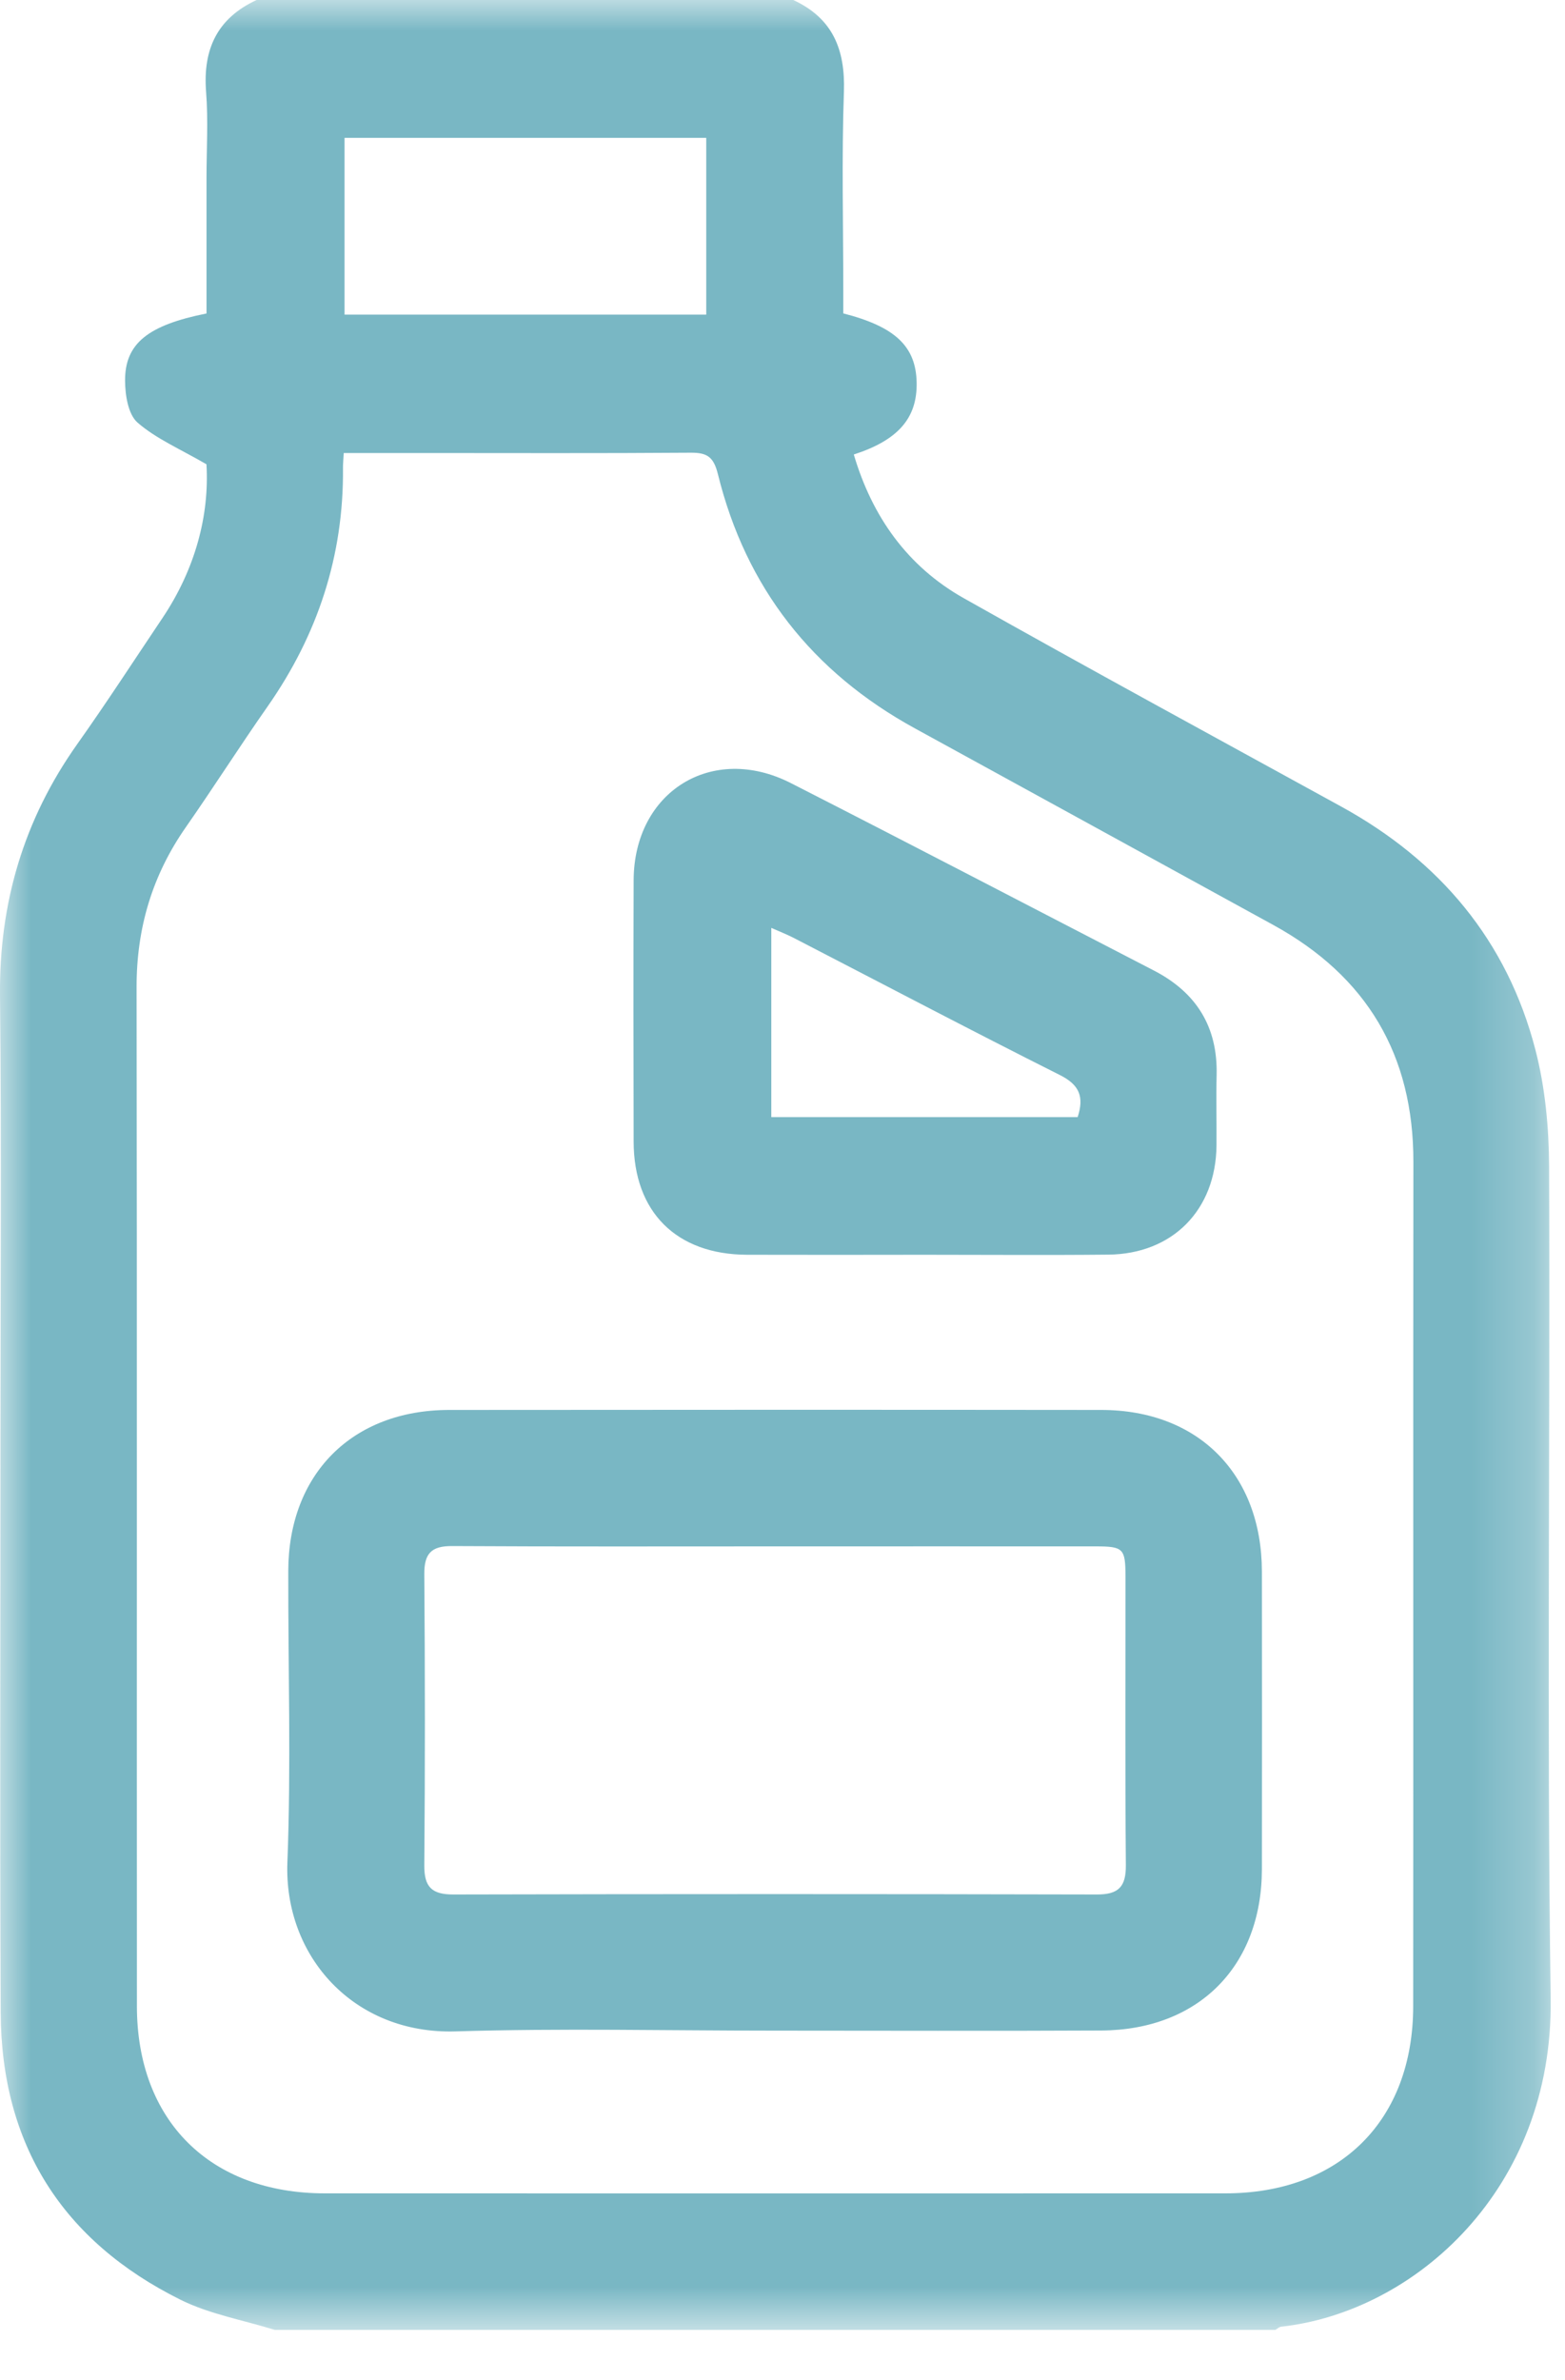 <?xml version="1.0" encoding="UTF-8"?>
<svg width="25px" height="38px" viewBox="0 0 25 38" version="1.1" xmlns="http://www.w3.org/2000/svg" xmlns:xlink="http://www.w3.org/1999/xlink">
    <title>ico-detergentes</title>
    <defs>
        <polygon id="path-1" points="0 0 24.772 0 24.772 37.2 0 37.2"></polygon>
    </defs>
    <g id="OK···HOME" stroke="none" stroke-width="1" fill="none" fill-rule="evenodd">
        <g id="Group-8" transform="translate(0, -0)">
            <g id="Group-3">
                <mask id="mask-2" fill="white">
                    <use xlink:href="#path-1"></use>
                </mask>
                <g id="Clip-2"></g>
                <path d="M22.575,32.03 C22.574,33.858 21.403,35.02 19.574,35.02 C14.779,35.021 9.984,35.021 5.19,35.02 C3.358,35.02 2.188,33.86 2.187,32.031 C2.184,26.607 2.19,21.182 2.182,15.758 C2.181,14.817 2.433,13.973 2.971,13.204 C3.414,12.569 3.83,11.915 4.274,11.281 C5.076,10.135 5.492,8.872 5.479,7.471 C5.478,7.412 5.485,7.353 5.491,7.233 L6.678,7.233 C8.131,7.233 9.584,7.239 11.037,7.228 C11.298,7.227 11.4,7.296 11.468,7.57 C11.915,9.383 12.977,10.733 14.616,11.63 C16.525,12.675 18.433,13.723 20.341,14.769 C21.835,15.589 22.581,16.844 22.578,18.554 C22.573,23.046 22.579,27.538 22.575,32.03 L22.575,32.03 Z M5.504,5.023 L11.282,5.023 L11.282,2.201 L5.504,2.201 L5.504,5.023 Z M24.746,18.624 C24.743,18.001 24.683,17.361 24.527,16.76 C24.075,15.018 23,13.743 21.427,12.879 C19.414,11.773 17.395,10.678 15.394,9.55 C14.496,9.044 13.932,8.249 13.639,7.257 C14.352,7.026 14.653,6.672 14.643,6.109 C14.632,5.533 14.304,5.217 13.471,5.004 L13.471,4.659 C13.471,3.593 13.444,2.527 13.481,1.464 C13.504,0.787 13.3,0.29 12.672,-9.6875001e-06 L4.099,-9.6875001e-06 C3.471,0.29 3.24,0.785 3.292,1.463 C3.328,1.92 3.299,2.382 3.299,2.842 L3.299,5.005 C2.364,5.192 1.994,5.484 1.998,6.08 C1.999,6.308 2.047,6.616 2.197,6.747 C2.496,7.007 2.88,7.17 3.298,7.413 C3.347,8.229 3.118,9.088 2.595,9.868 C2.143,10.541 1.702,11.221 1.233,11.882 C0.378,13.089 -0.015,14.42 0,15.9 C0.025,18.309 0.007,20.718 0.007,23.126 C0.007,26.128 -0.003,29.13 0.011,32.132 C0.02,34.244 1,35.782 2.882,36.718 C3.349,36.95 3.885,37.043 4.389,37.2 L20.374,37.2 C20.404,37.182 20.434,37.153 20.466,37.149 C22.603,36.914 24.814,34.95 24.771,31.913 C24.709,27.484 24.764,23.054 24.746,18.624 L24.746,18.624 Z" id="Fill-1" fill="#79B7C4" mask="url(#mask-2)"></path>
            </g>
            <path d="M17.522,30.248 C14.096,30.24 10.669,30.24 7.243,30.248 C6.899,30.249 6.775,30.13 6.778,29.782 C6.791,28.232 6.79,26.682 6.778,25.133 C6.776,24.804 6.89,24.683 7.222,24.685 C8.953,24.695 10.685,24.69 12.416,24.69 C14.111,24.69 15.806,24.689 17.501,24.69 C17.945,24.69 17.978,24.724 17.979,25.166 C17.98,26.704 17.972,28.241 17.985,29.779 C17.988,30.125 17.869,30.249 17.522,30.248 M17.595,22.512 C14.121,22.508 10.647,22.509 7.173,22.512 C5.626,22.513 4.608,23.535 4.605,25.083 C4.602,26.632 4.651,28.184 4.591,29.731 C4.532,31.237 5.656,32.483 7.276,32.434 C8.97,32.382 10.665,32.422 12.36,32.422 C14.103,32.422 15.846,32.429 17.589,32.42 C19.144,32.413 20.155,31.394 20.158,29.846 C20.16,28.26 20.16,26.675 20.158,25.089 C20.155,23.536 19.141,22.513 17.595,22.512" id="Fill-4" fill="#79B7C4"></path>
            <path d="M12.321,14.815 C12.45,14.872 12.567,14.918 12.679,14.975 C14.094,15.706 15.504,16.448 16.928,17.163 C17.243,17.32 17.321,17.51 17.215,17.836 L12.321,17.836 L12.321,14.815 Z M11.933,20.034 C12.877,20.037 13.821,20.035 14.764,20.034 C15.744,20.034 16.724,20.042 17.704,20.032 C18.733,20.022 19.423,19.318 19.433,18.288 C19.436,17.913 19.426,17.538 19.435,17.163 C19.453,16.393 19.11,15.846 18.433,15.496 C16.501,14.498 14.573,13.492 12.635,12.504 C11.376,11.862 10.127,12.639 10.122,14.055 C10.117,15.446 10.118,16.837 10.122,18.228 C10.124,19.352 10.805,20.03 11.933,20.034 L11.933,20.034 Z" id="Fill-6" fill="#79B7C4"></path>
        </g>
    </g>
</svg>
